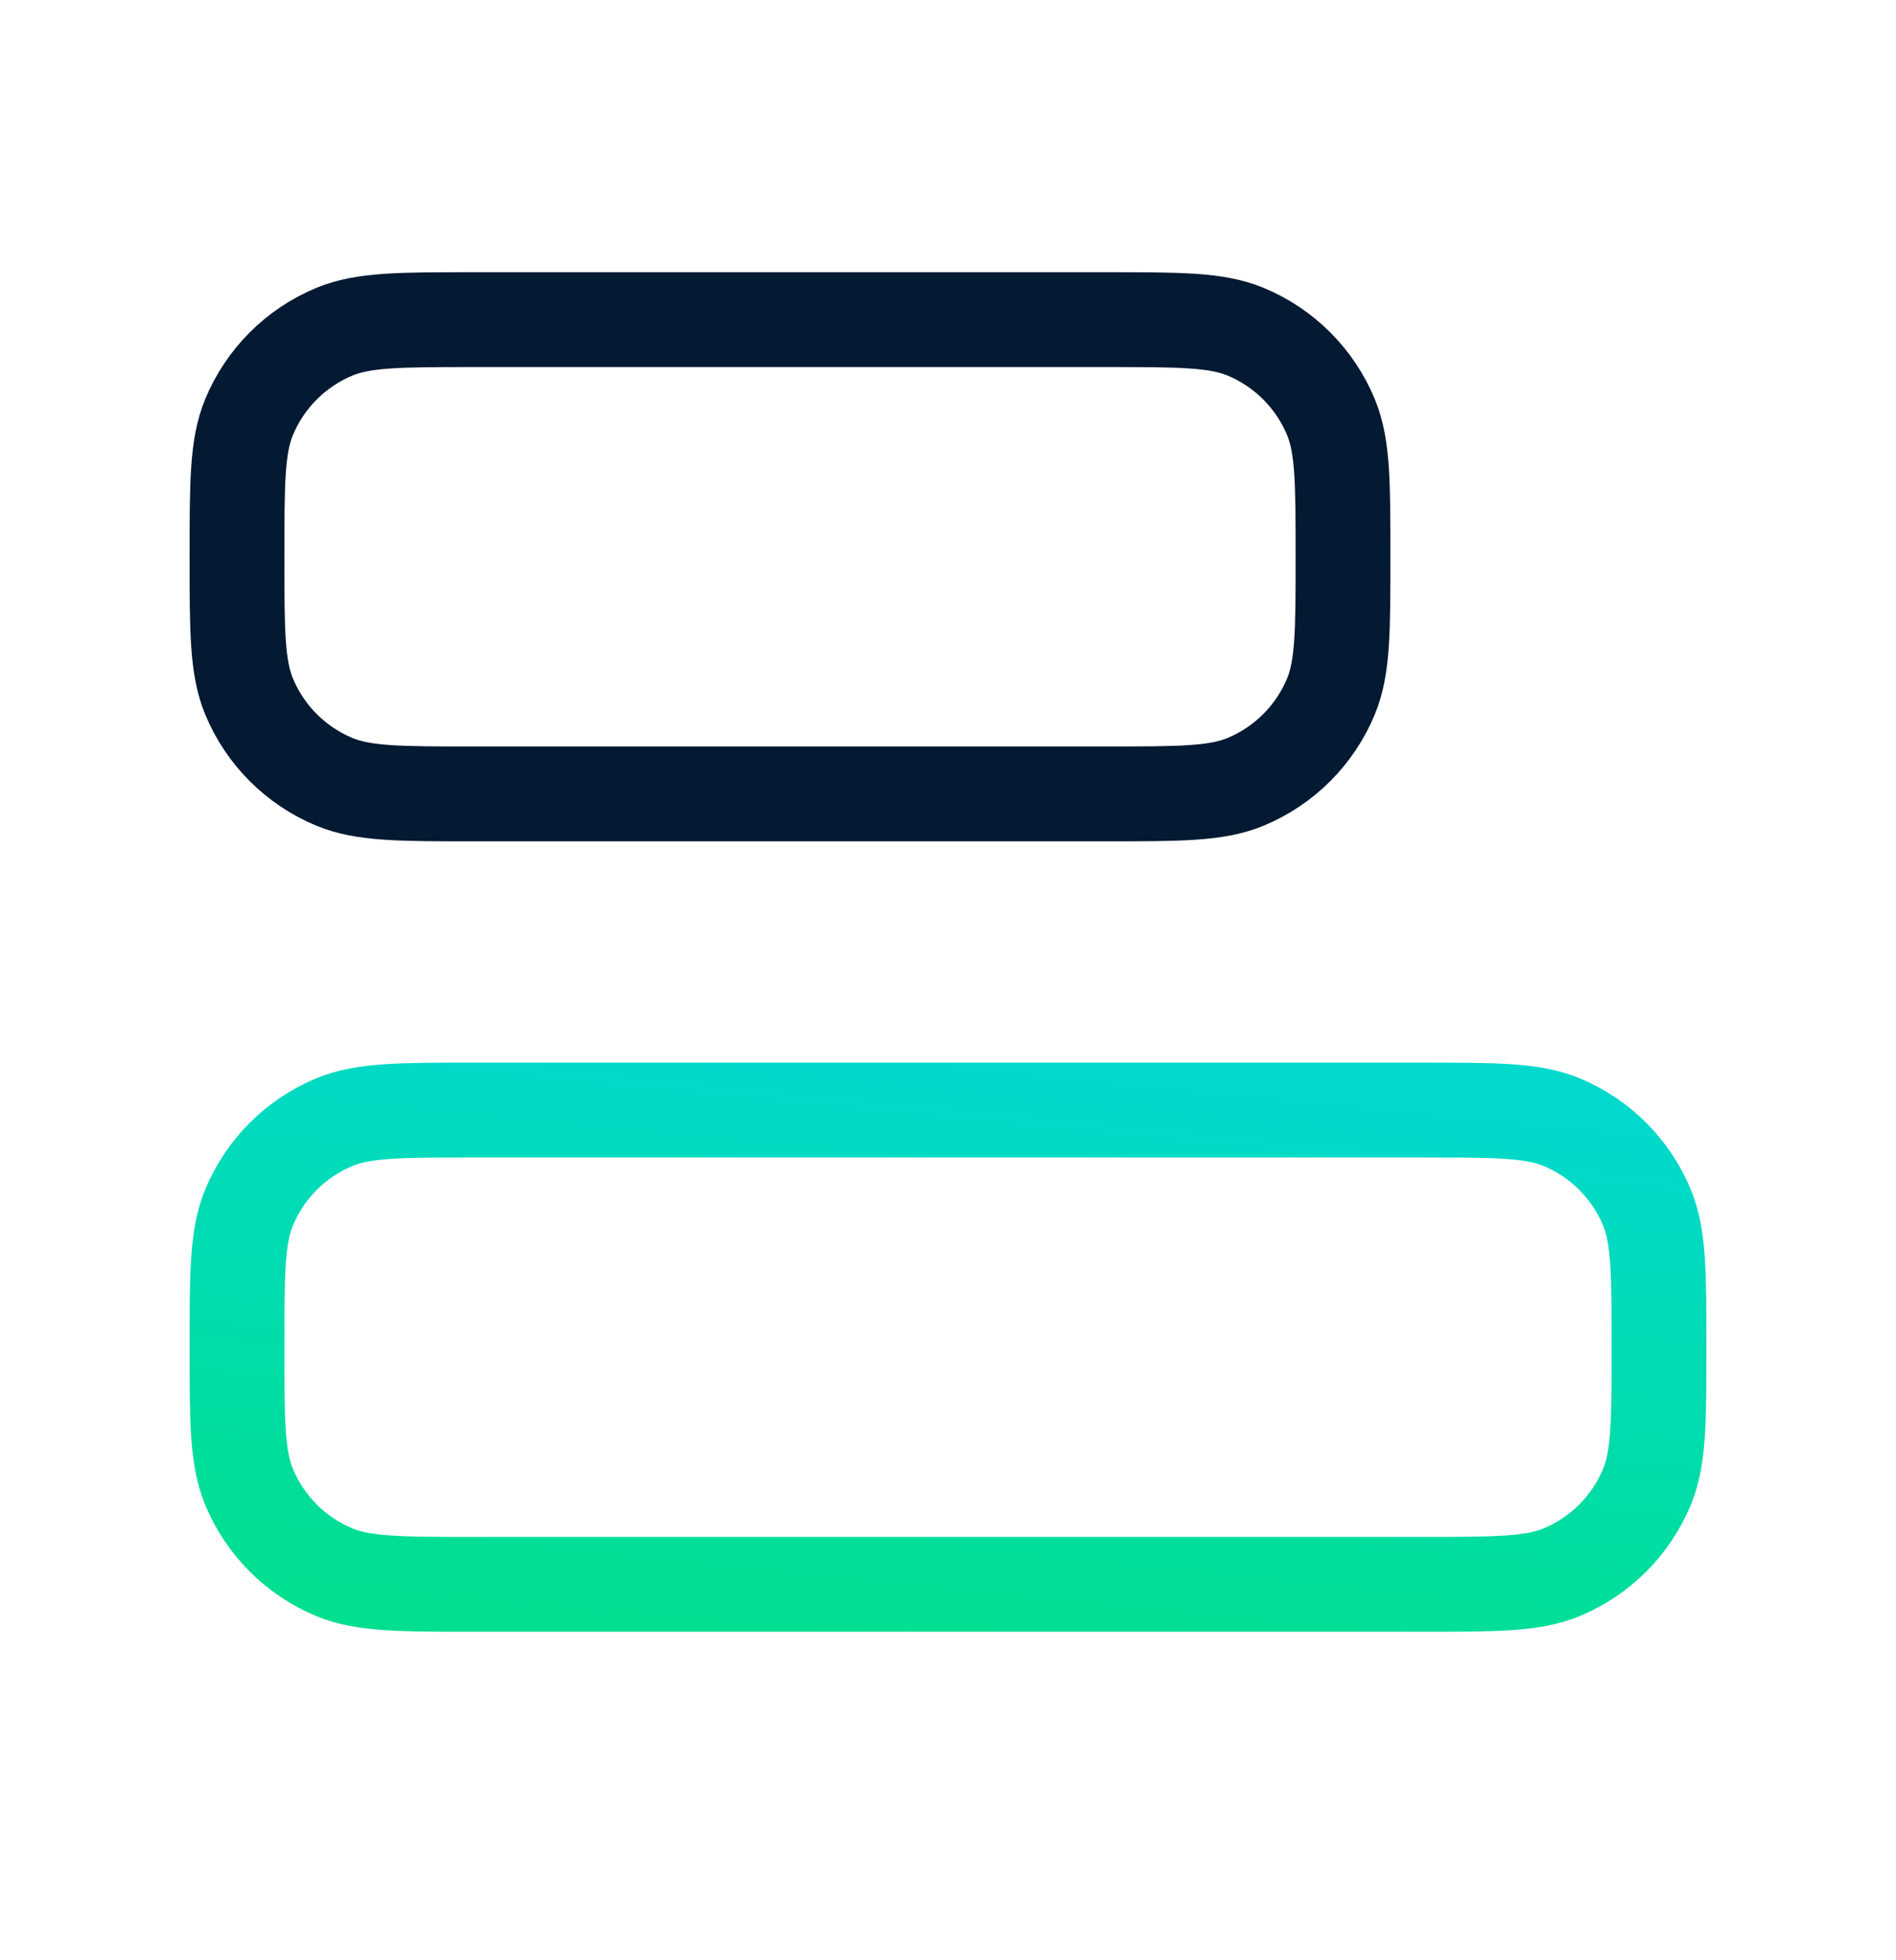 <svg xmlns="http://www.w3.org/2000/svg" width="30" height="31" fill="none"><path stroke="#041932" stroke-linecap="round" stroke-linejoin="round" stroke-width="1.5" d="M17.5 12.555c1.165 0 1.747 0 2.207-.19.613-.254 1.099-.74 1.353-1.353.19-.459.19-1.042.19-2.207 0-1.165 0-1.747-.19-2.207-.254-.613-.74-1.099-1.353-1.353-.459-.19-1.042-.19-2.207-.19h-10c-1.165 0-1.747 0-2.207.19-.613.254-1.099.74-1.353 1.353C3.75 7.058 3.75 7.64 3.75 8.805c0 1.165 0 1.747.19 2.207.254.613.74 1.099 1.353 1.353.459.19 1.042.19 2.207.19h10Z"/><path stroke="url(#a)" stroke-linecap="round" stroke-linejoin="round" stroke-width="1.5" d="M22.5 25.055c1.165 0 1.747 0 2.207-.19.613-.254 1.099-.74 1.353-1.353.19-.459.19-1.042.19-2.207 0-1.165 0-1.747-.19-2.207-.254-.613-.74-1.099-1.353-1.353-.459-.19-1.042-.19-2.207-.19h-15c-1.165 0-1.747 0-2.207.19-.613.254-1.099.74-1.353 1.353-.19.459-.19 1.042-.19 2.207 0 1.165 0 1.747.19 2.207.254.613.74 1.099 1.353 1.353.459.19 1.042.19 2.207.19h15Z"/><defs><linearGradient id="a" x1="3.298" x2="4.233" y1="25.076" y2="15.625" gradientUnits="userSpaceOnUse"><stop stop-color="#00DF8F"/><stop offset="1" stop-color="#00D9CC"/></linearGradient></defs></svg>